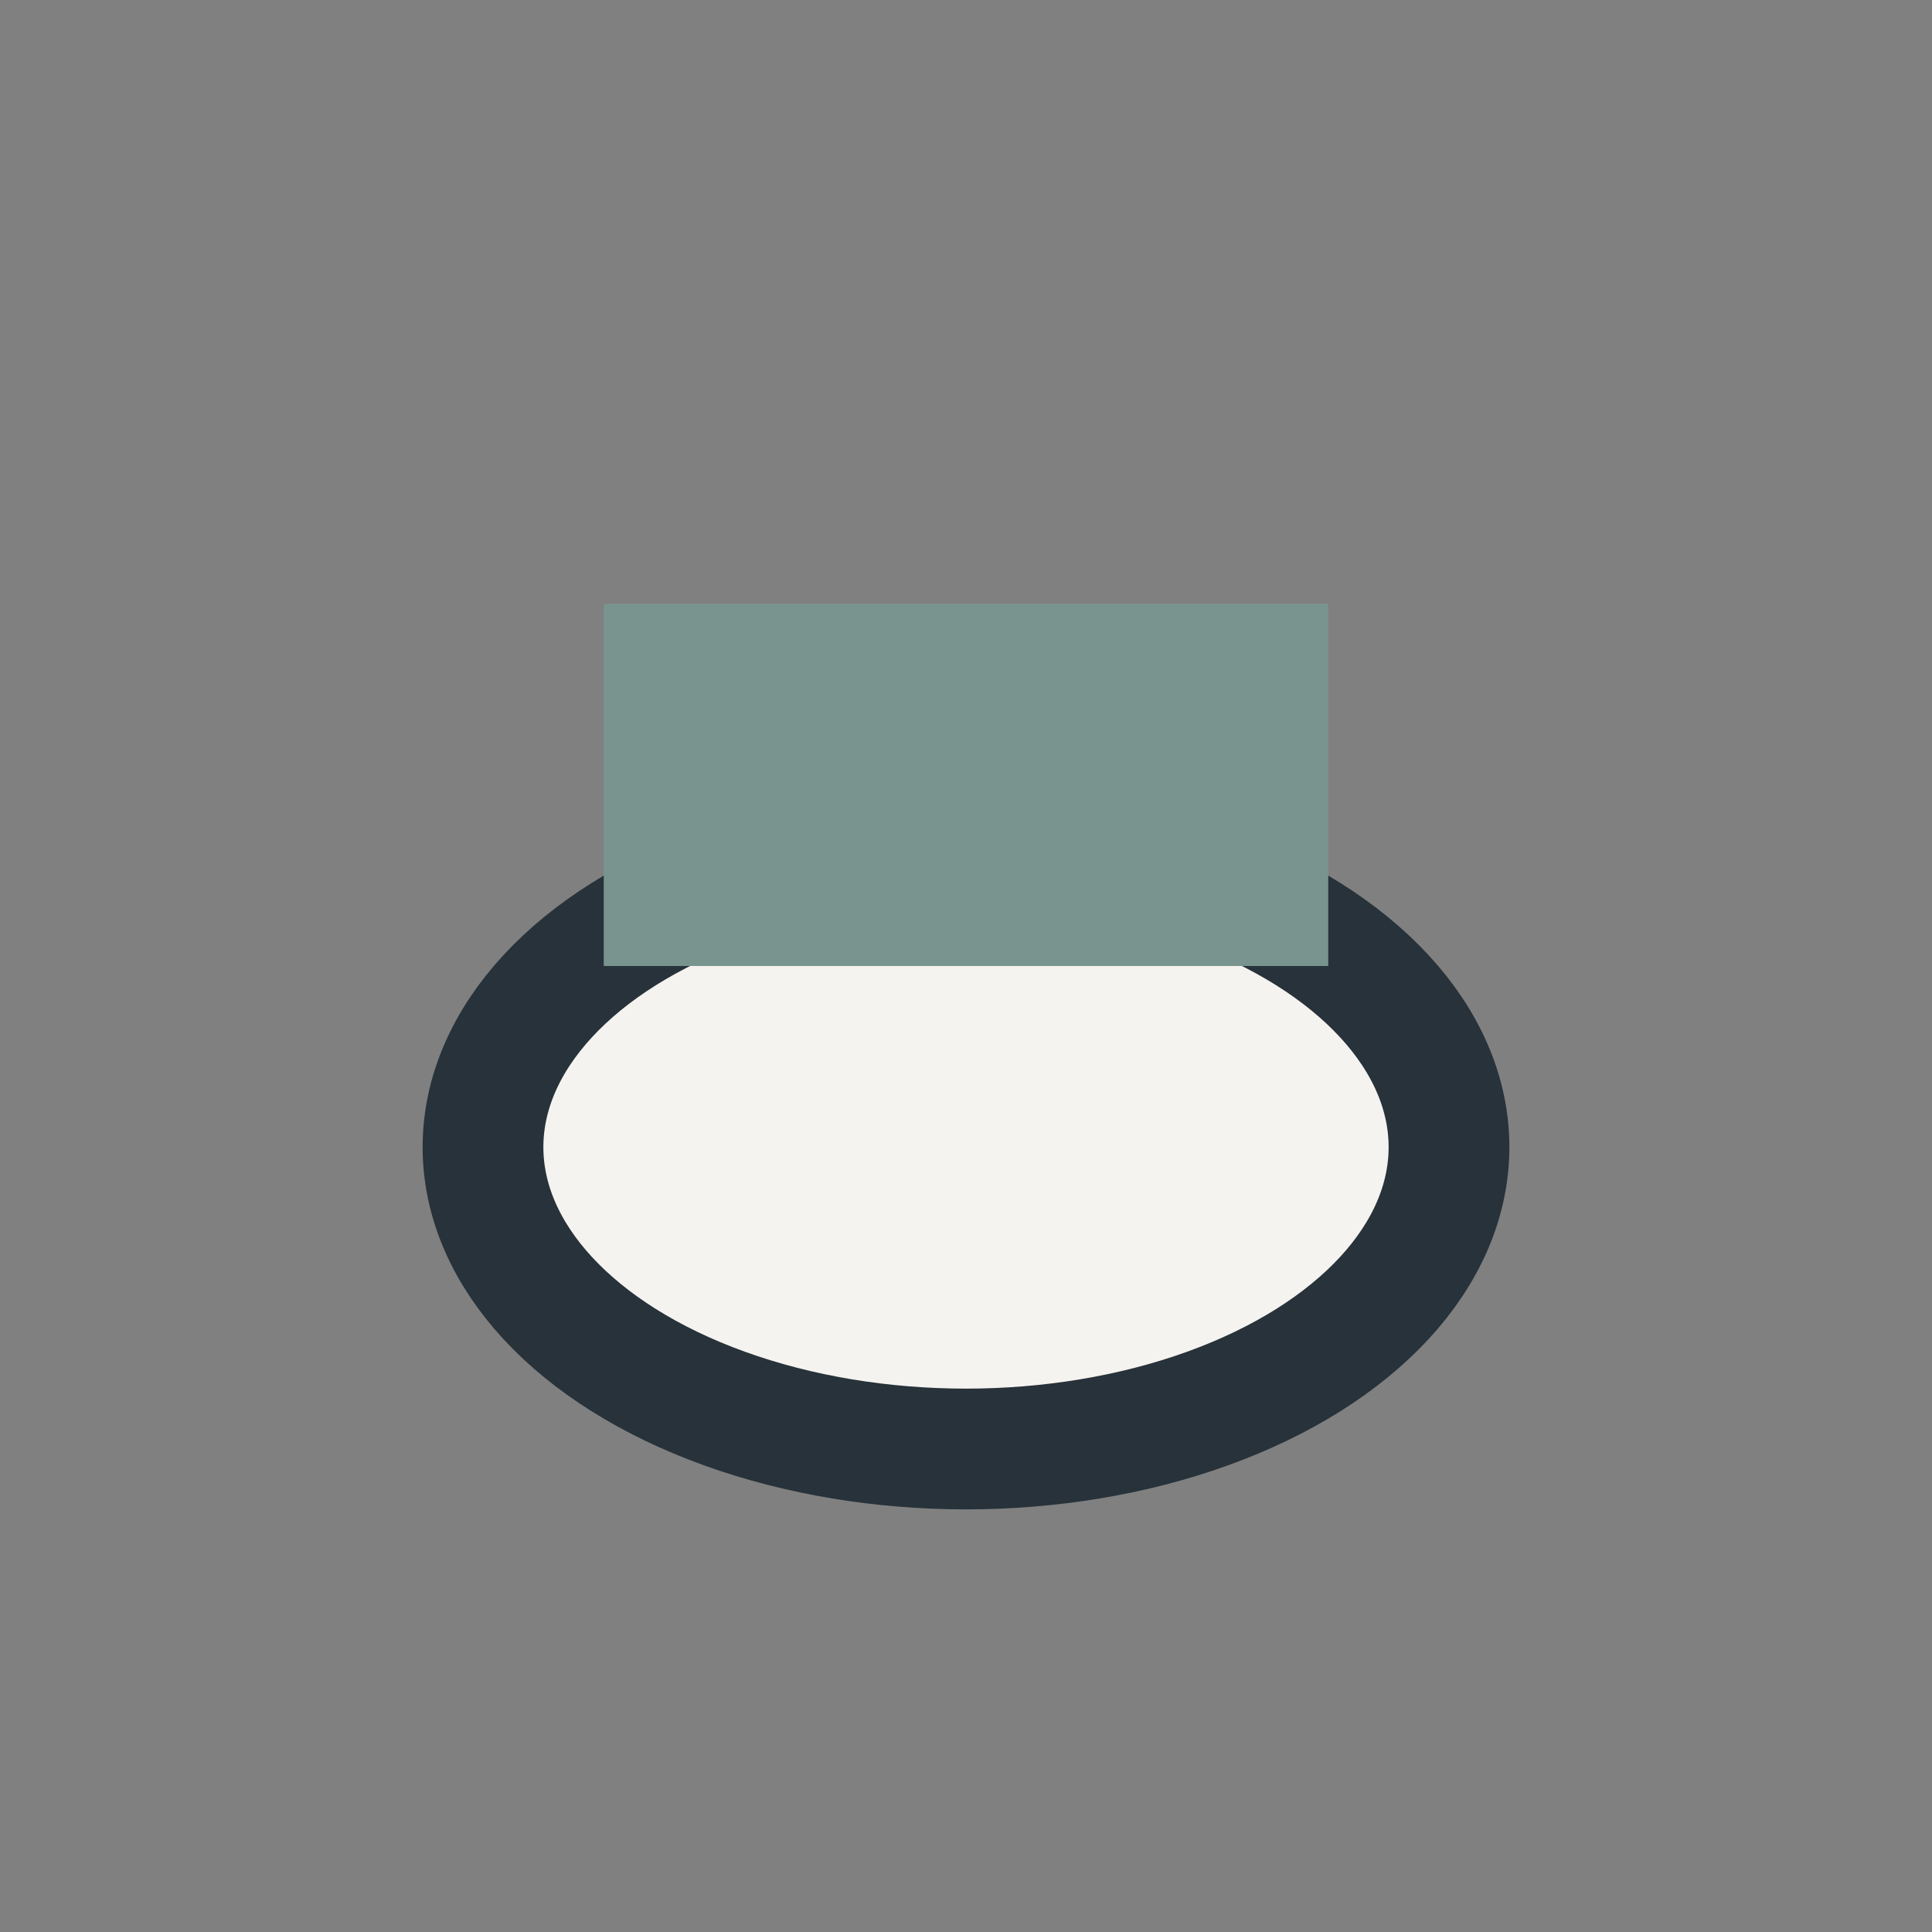<?xml version="1.0" encoding="UTF-8"?>
<svg xmlns="http://www.w3.org/2000/svg" width="32" height="32" viewBox="0 0 32 32"><rect x="0" y="0" width="32" height="32" fill="#808080" stroke="none"/><ellipse cx="16" cy="19" rx="8" ry="5" fill="#F5F3EF" stroke="#27323A" stroke-width="2"/><rect x="10" y="10" width="12" height="6" fill="#79948E"/></svg>